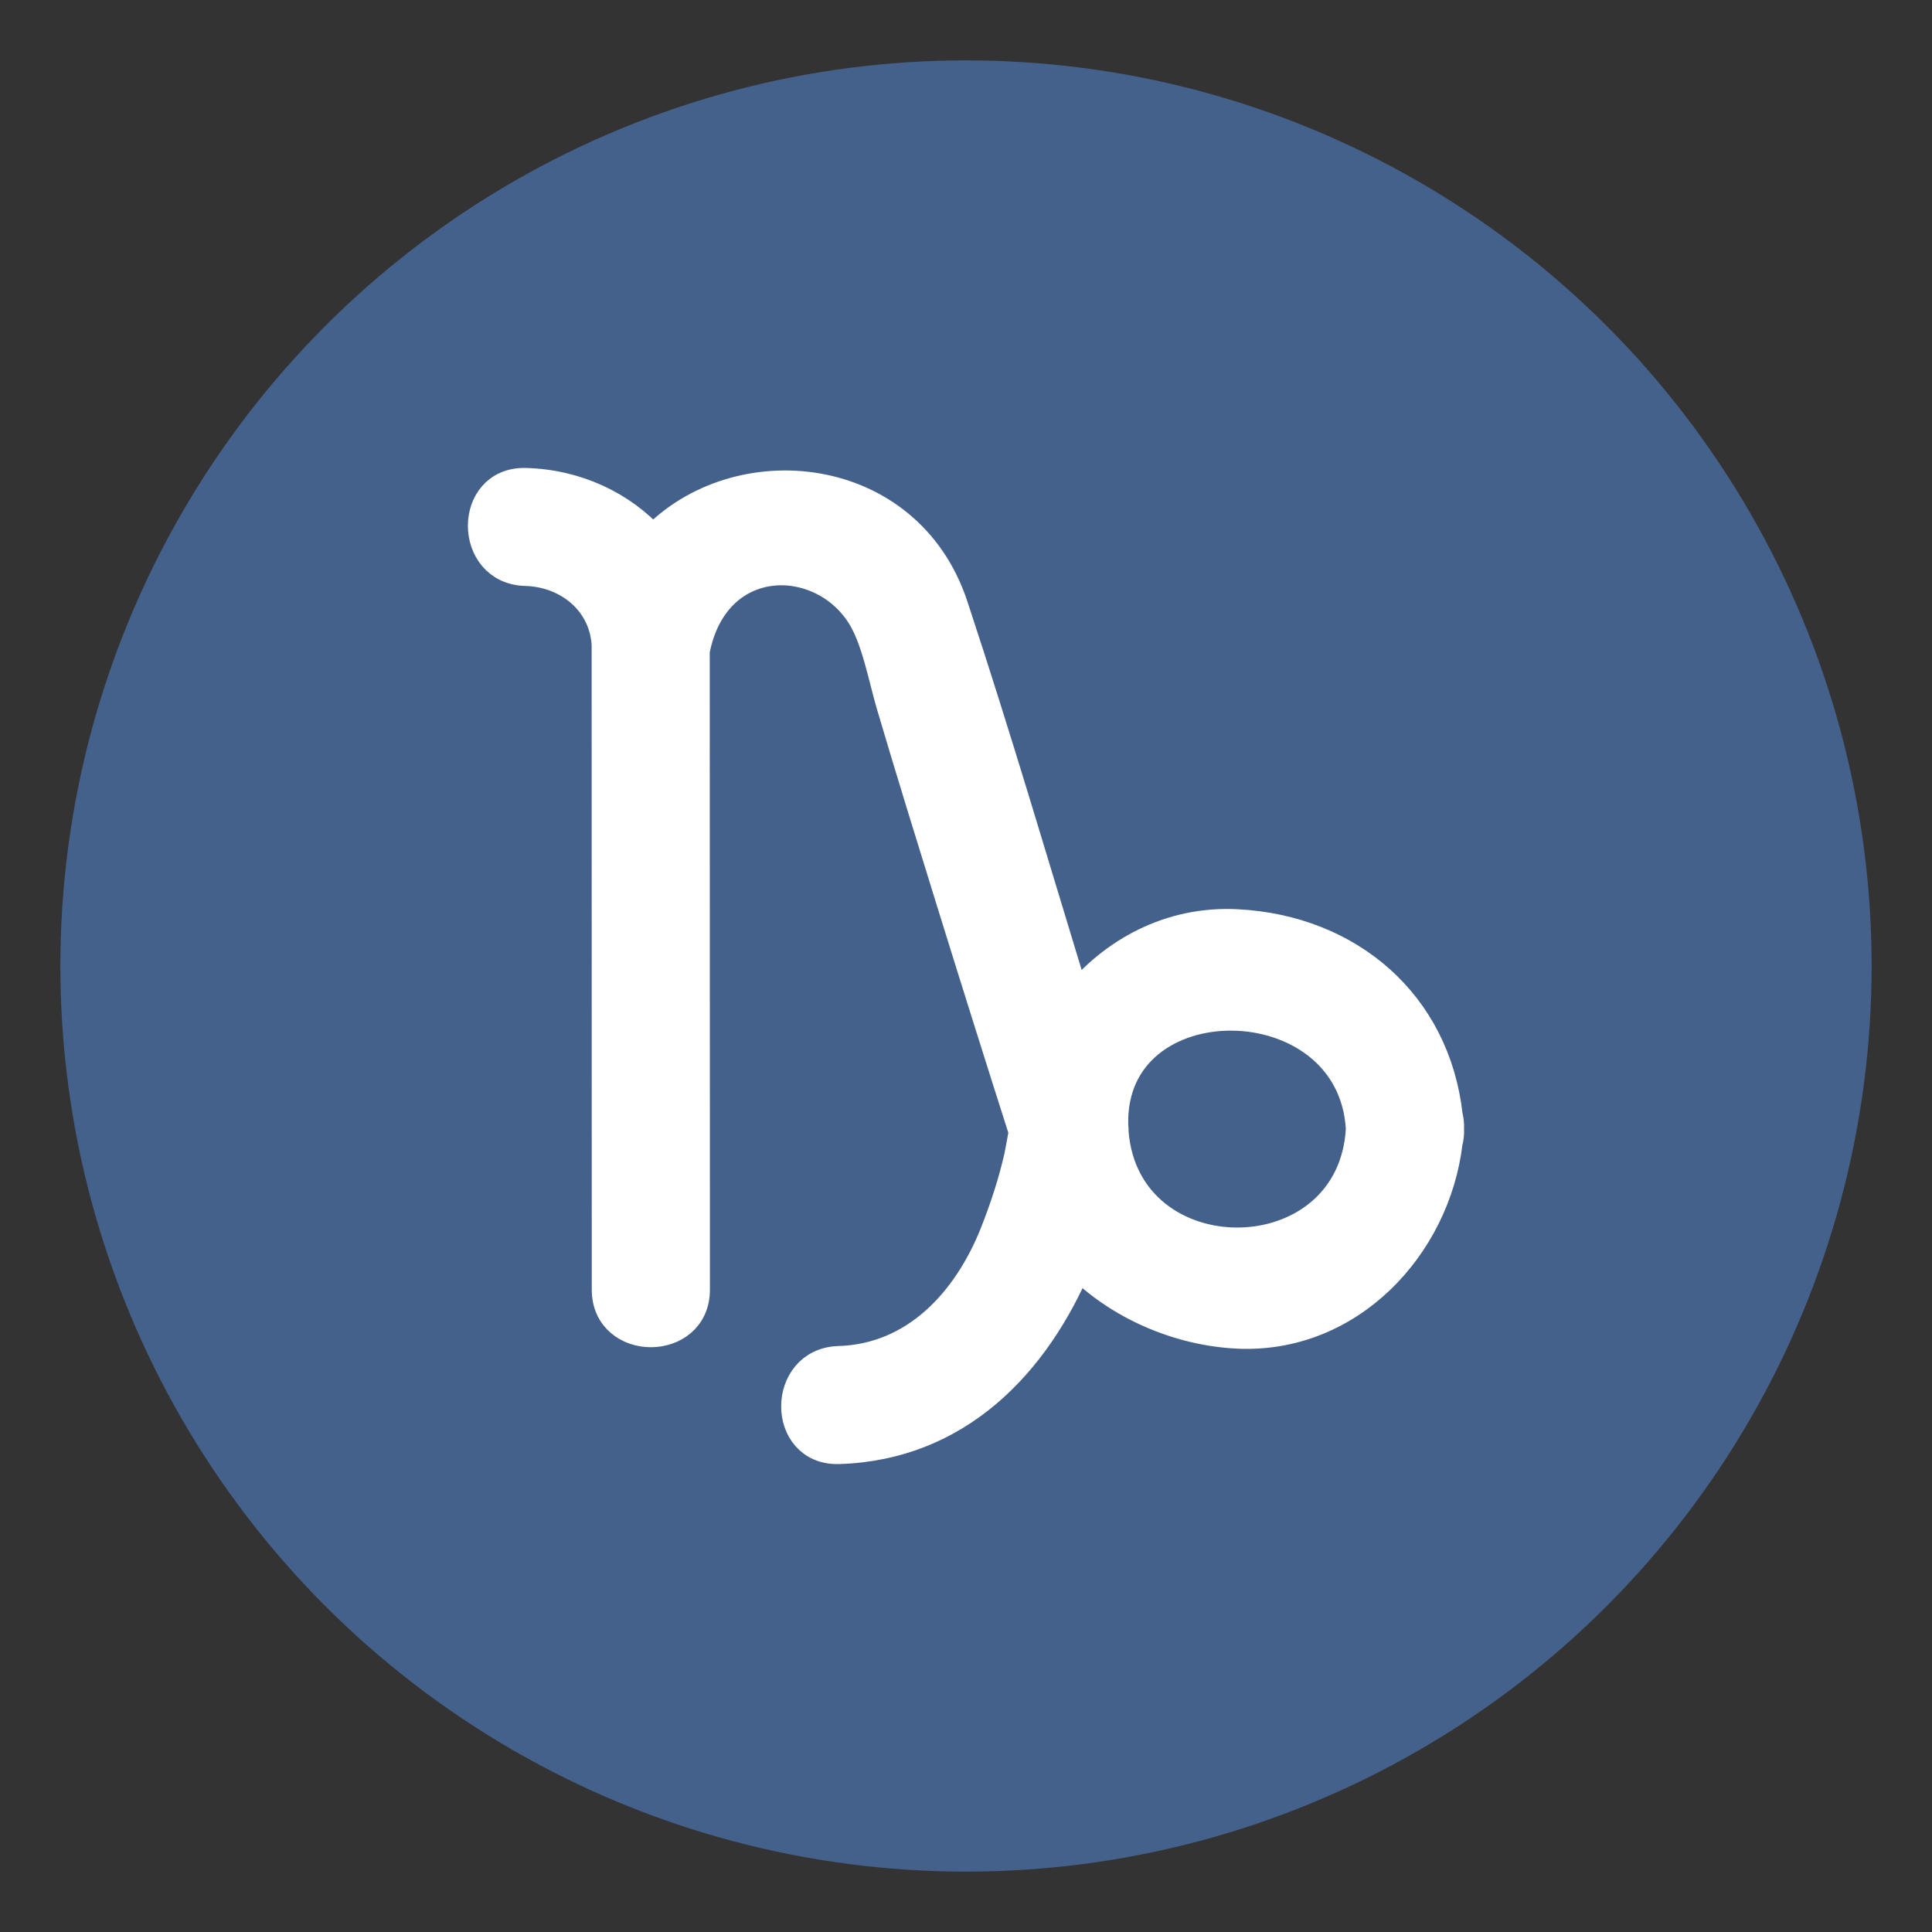 <?xml version="1.0" encoding="utf-8"?>
<!-- Generator: Adobe Illustrator 15.0.0, SVG Export Plug-In . SVG Version: 6.00 Build 0)  -->
<!DOCTYPE svg PUBLIC "-//W3C//DTD SVG 1.1//EN" "http://www.w3.org/Graphics/SVG/1.1/DTD/svg11.dtd">
<svg version="1.1" id="Layer_1" xmlns="http://www.w3.org/2000/svg" xmlns:xlink="http://www.w3.org/1999/xlink" x="0px" y="0px"
	 width="64px" height="64px" viewBox="0 0 64 64" enable-background="new 0 0 64 64" xml:space="preserve">
<rect x="0" y="0" width="64" height="64" fill="#333333" stroke="none"/>
<g>
	<circle fill="#44618B" cx="32" cy="32" r="30"/>
	<path fill="#FFFFFF" stroke="#FFFFFF" stroke-miterlimit="10" d="M47.998,37.398c0.01-0.164-0.012-0.309-0.045-0.443
		c-0.41-3.678-3.248-6.143-6.977-6.336c-2.199-0.113-4.098,0.922-5.367,2.502c-1.33-4.356-2.611-8.729-4.041-13.049
		c-1.514-4.574-7.172-5.098-9.938-2.158c-1.029-1.152-2.54-1.867-4.223-1.912c-1.879-0.051-1.875,2.857,0,2.908
		c1.422,0.037,2.637,1.027,2.694,2.494c0,0.006-0.002,0.014-0.002,0.023c0.002,7.097,0.002,14.195,0.004,21.295
		c0.002,1.875,2.916,1.875,2.914,0c-0.002-7.055-0.004-14.108-0.006-21.162c0.641-3.311,4.145-3.346,5.523-1.191
		c0.504,0.791,0.727,2.072,0.998,2.99c0.643,2.178,1.316,4.347,1.988,6.515c0.789,2.543,1.587,5.083,2.396,7.618
		c-0.051,0.275-0.121,0.672-0.146,0.789c-0.197,0.881-0.479,1.738-0.81,2.576c-0.895,2.254-2.629,4.158-5.176,4.232
		c-1.873,0.057-1.879,2.967,0,2.91c3.934-0.119,6.503-2.84,7.906-6.166c1.365,1.391,3.346,2.242,5.285,2.342
		c3.709,0.189,6.563-2.881,6.975-6.326C47.986,37.711,48.008,37.564,47.998,37.398z M36.885,37.498
		c0.002-0.07,0.002-0.141-0.01-0.215c-0.143-4.899,7.932-4.85,8.209,0.115C44.805,42.387,37.268,42.418,36.885,37.498z"/>
</g>
</svg>
